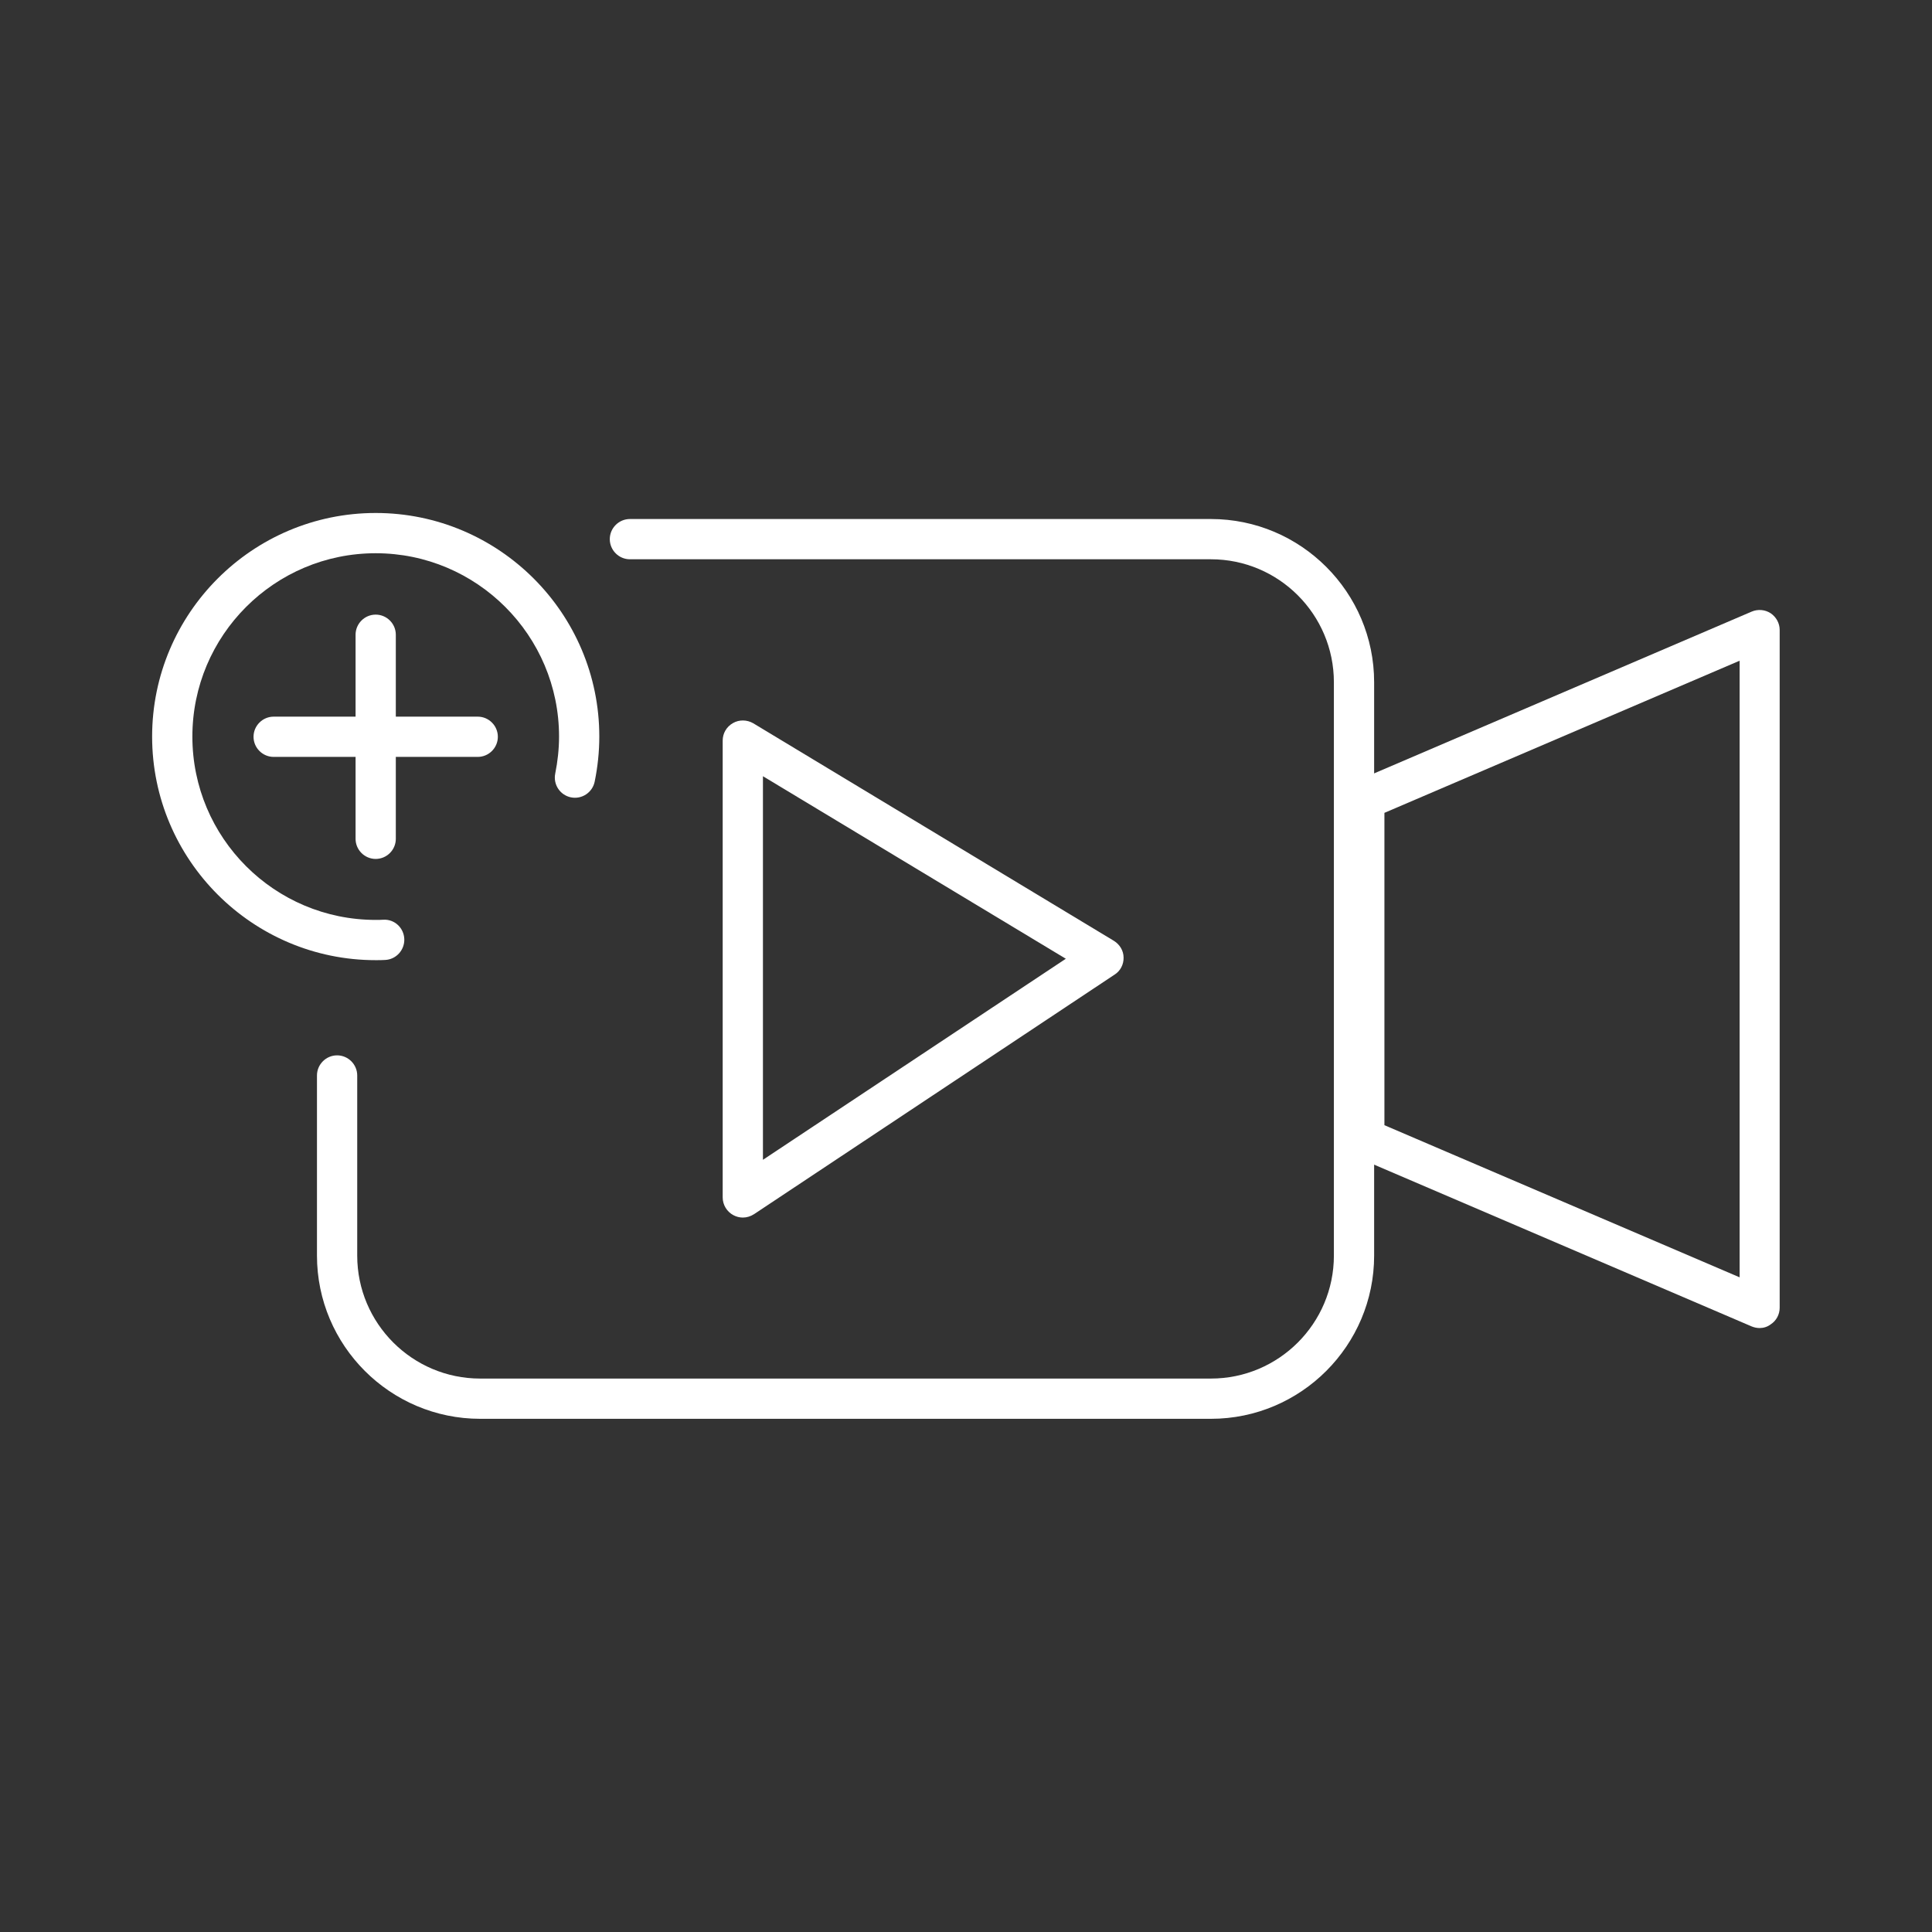 <svg xmlns="http://www.w3.org/2000/svg" width="96" height="96" viewBox="0 0 96 96" fill="none"><rect x="0" y="0" width="96" height="96" fill="#333333" stroke="none"/><path d="M60.17 70.5H23.86C19.39 70.5 15.75 66.86 15.75 62.39V53.44C15.75 52.89 16.2 52.44 16.75 52.44C17.3 52.44 17.75 52.89 17.75 53.44V62.39C17.75 65.76 20.49 68.5 23.86 68.5H60.17C63.54 68.5 66.28 65.76 66.28 62.39V33.9C66.28 30.53 63.54 27.79 60.17 27.79H31.3C30.75 27.79 30.3 27.34 30.3 26.79C30.3 26.24 30.75 25.79 31.3 25.79H60.17C64.64 25.79 68.28 29.43 68.28 33.9V62.39C68.28 66.86 64.64 70.5 60.17 70.5Z" fill="white"></path><path d="M87.431 65.99C87.301 65.99 87.161 65.96 87.041 65.91L67.391 57.49C67.021 57.33 66.781 56.97 66.781 56.57V39.73C66.781 39.33 67.021 38.97 67.391 38.81L87.041 30.39C87.351 30.26 87.701 30.29 87.981 30.47C88.261 30.66 88.431 30.97 88.431 31.3V64.98C88.431 65.32 88.261 65.63 87.981 65.81C87.821 65.93 87.631 65.99 87.431 65.99ZM68.791 55.91L86.441 63.47V32.83L68.791 40.39V55.91Z" fill="white"></path><path d="M36.91 60.5C36.75 60.5 36.59 60.46 36.44 60.38C36.12 60.21 35.91 59.87 35.91 59.5V36.8C35.91 36.44 36.1 36.11 36.42 35.93C36.73 35.75 37.12 35.76 37.43 35.94L55.35 46.75C55.64 46.93 55.83 47.24 55.83 47.58C55.84 47.92 55.67 48.25 55.38 48.43L37.47 60.33C37.3 60.44 37.11 60.5 36.91 60.5ZM37.91 38.57V57.63L52.96 47.64L37.91 38.57Z" fill="white"></path><path d="M18.668 42.68C18.118 42.68 17.668 42.23 17.668 41.68V31.54C17.668 30.99 18.118 30.54 18.668 30.54C19.218 30.54 19.668 30.99 19.668 31.54V41.68C19.668 42.23 19.218 42.68 18.668 42.68Z" fill="white"></path><path d="M23.738 37.61H13.598C13.048 37.61 12.598 37.16 12.598 36.61C12.598 36.06 13.048 35.61 13.598 35.61H23.738C24.288 35.61 24.738 36.06 24.738 36.61C24.738 37.16 24.288 37.61 23.738 37.61Z" fill="white"></path><path d="M18.669 47.71C12.549 47.71 7.559 42.73 7.559 36.6C7.559 30.48 12.539 25.49 18.669 25.49C24.789 25.49 29.779 30.47 29.779 36.6C29.779 37.35 29.699 38.11 29.549 38.84C29.439 39.38 28.909 39.73 28.369 39.62C27.829 39.51 27.479 38.98 27.589 38.44C27.709 37.84 27.779 37.22 27.779 36.6C27.779 31.58 23.699 27.49 18.669 27.49C13.639 27.49 9.559 31.57 9.559 36.6C9.559 41.63 13.639 45.71 18.669 45.71C18.799 45.71 18.929 45.71 19.049 45.7C19.609 45.67 20.069 46.11 20.089 46.66C20.109 47.21 19.679 47.68 19.129 47.7C18.979 47.71 18.829 47.71 18.669 47.71Z" fill="white"></path></svg>